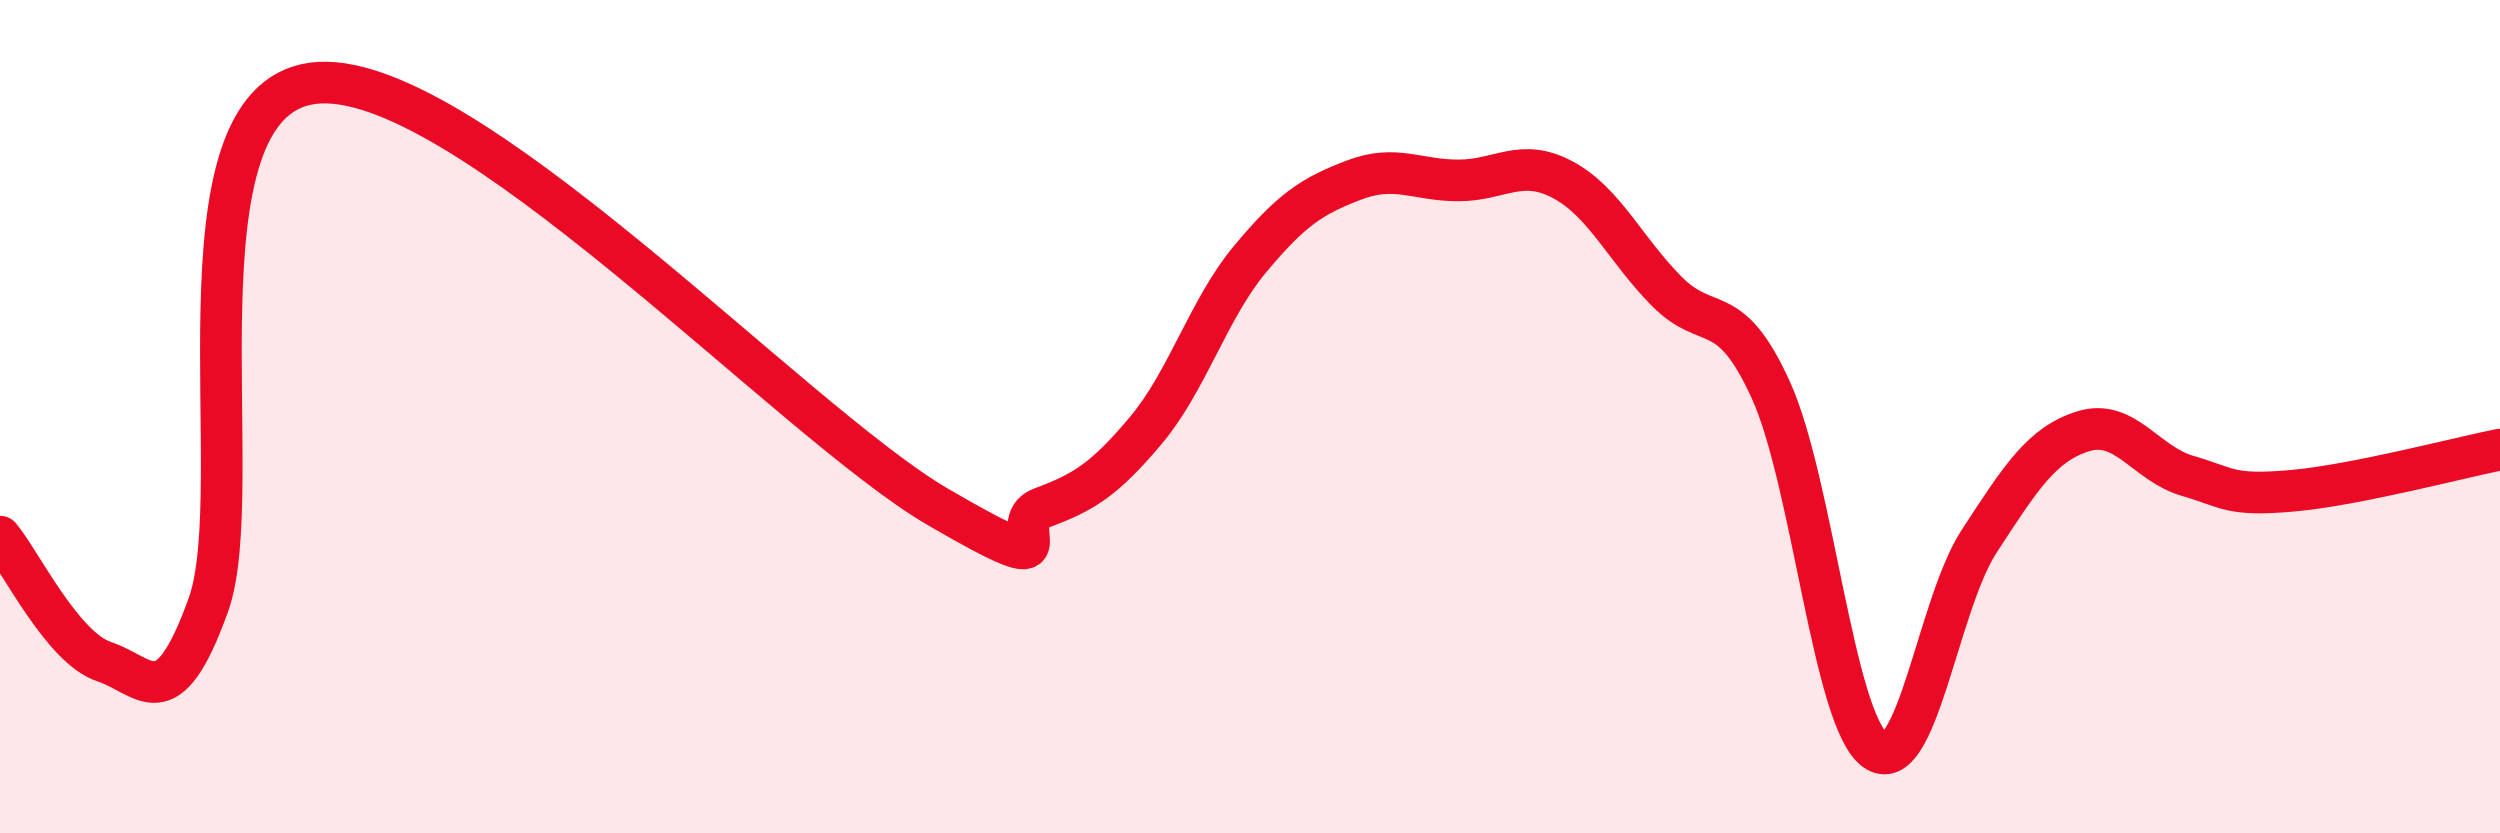 
    <svg width="60" height="20" viewBox="0 0 60 20" xmlns="http://www.w3.org/2000/svg">
      <path
        d="M 0,12.88 C 0.5,13.48 1.5,15.55 2.5,15.88 C 3.5,16.21 4,17.3 5,14.52 C 6,11.74 4,2.47 7.5,2 C 11,1.53 19,10.12 22.5,12.16 C 26,14.2 24,12.56 25,12.19 C 26,11.82 26.5,11.52 27.5,10.33 C 28.5,9.14 29,7.42 30,6.22 C 31,5.02 31.5,4.7 32.5,4.32 C 33.5,3.94 34,4.33 35,4.33 C 36,4.33 36.5,3.78 37.5,4.31 C 38.5,4.84 39,5.98 40,6.99 C 41,8 41.5,7.16 42.5,9.36 C 43.5,11.56 44,17.27 45,18 C 46,18.73 46.5,14.52 47.5,12.99 C 48.5,11.46 49,10.66 50,10.35 C 51,10.04 51.5,11.13 52.5,11.42 C 53.5,11.71 53.5,11.91 55,11.78 C 56.5,11.65 59,10.99 60,10.79L60 20L0 20Z"
        fill="#EB0A25"
        opacity="0.1"
        stroke-linecap="round"
        stroke-linejoin="round"
      />
      <path
        d="M 0,12.88 C 0.5,13.48 1.5,15.55 2.5,15.88 C 3.5,16.21 4,17.3 5,14.52 C 6,11.74 4,2.47 7.5,2 C 11,1.53 19,10.12 22.5,12.16 C 26,14.2 24,12.56 25,12.19 C 26,11.82 26.5,11.52 27.5,10.33 C 28.5,9.14 29,7.42 30,6.22 C 31,5.02 31.5,4.7 32.5,4.32 C 33.5,3.94 34,4.33 35,4.33 C 36,4.33 36.5,3.78 37.5,4.31 C 38.5,4.84 39,5.98 40,6.99 C 41,8 41.5,7.16 42.5,9.36 C 43.5,11.56 44,17.27 45,18 C 46,18.73 46.5,14.52 47.5,12.99 C 48.5,11.46 49,10.66 50,10.35 C 51,10.04 51.5,11.13 52.5,11.42 C 53.5,11.71 53.5,11.91 55,11.78 C 56.5,11.65 59,10.99 60,10.79"
        stroke="#EB0A25"
        stroke-width="1"
        fill="none"
        stroke-linecap="round"
        stroke-linejoin="round"
      />
    </svg>
  